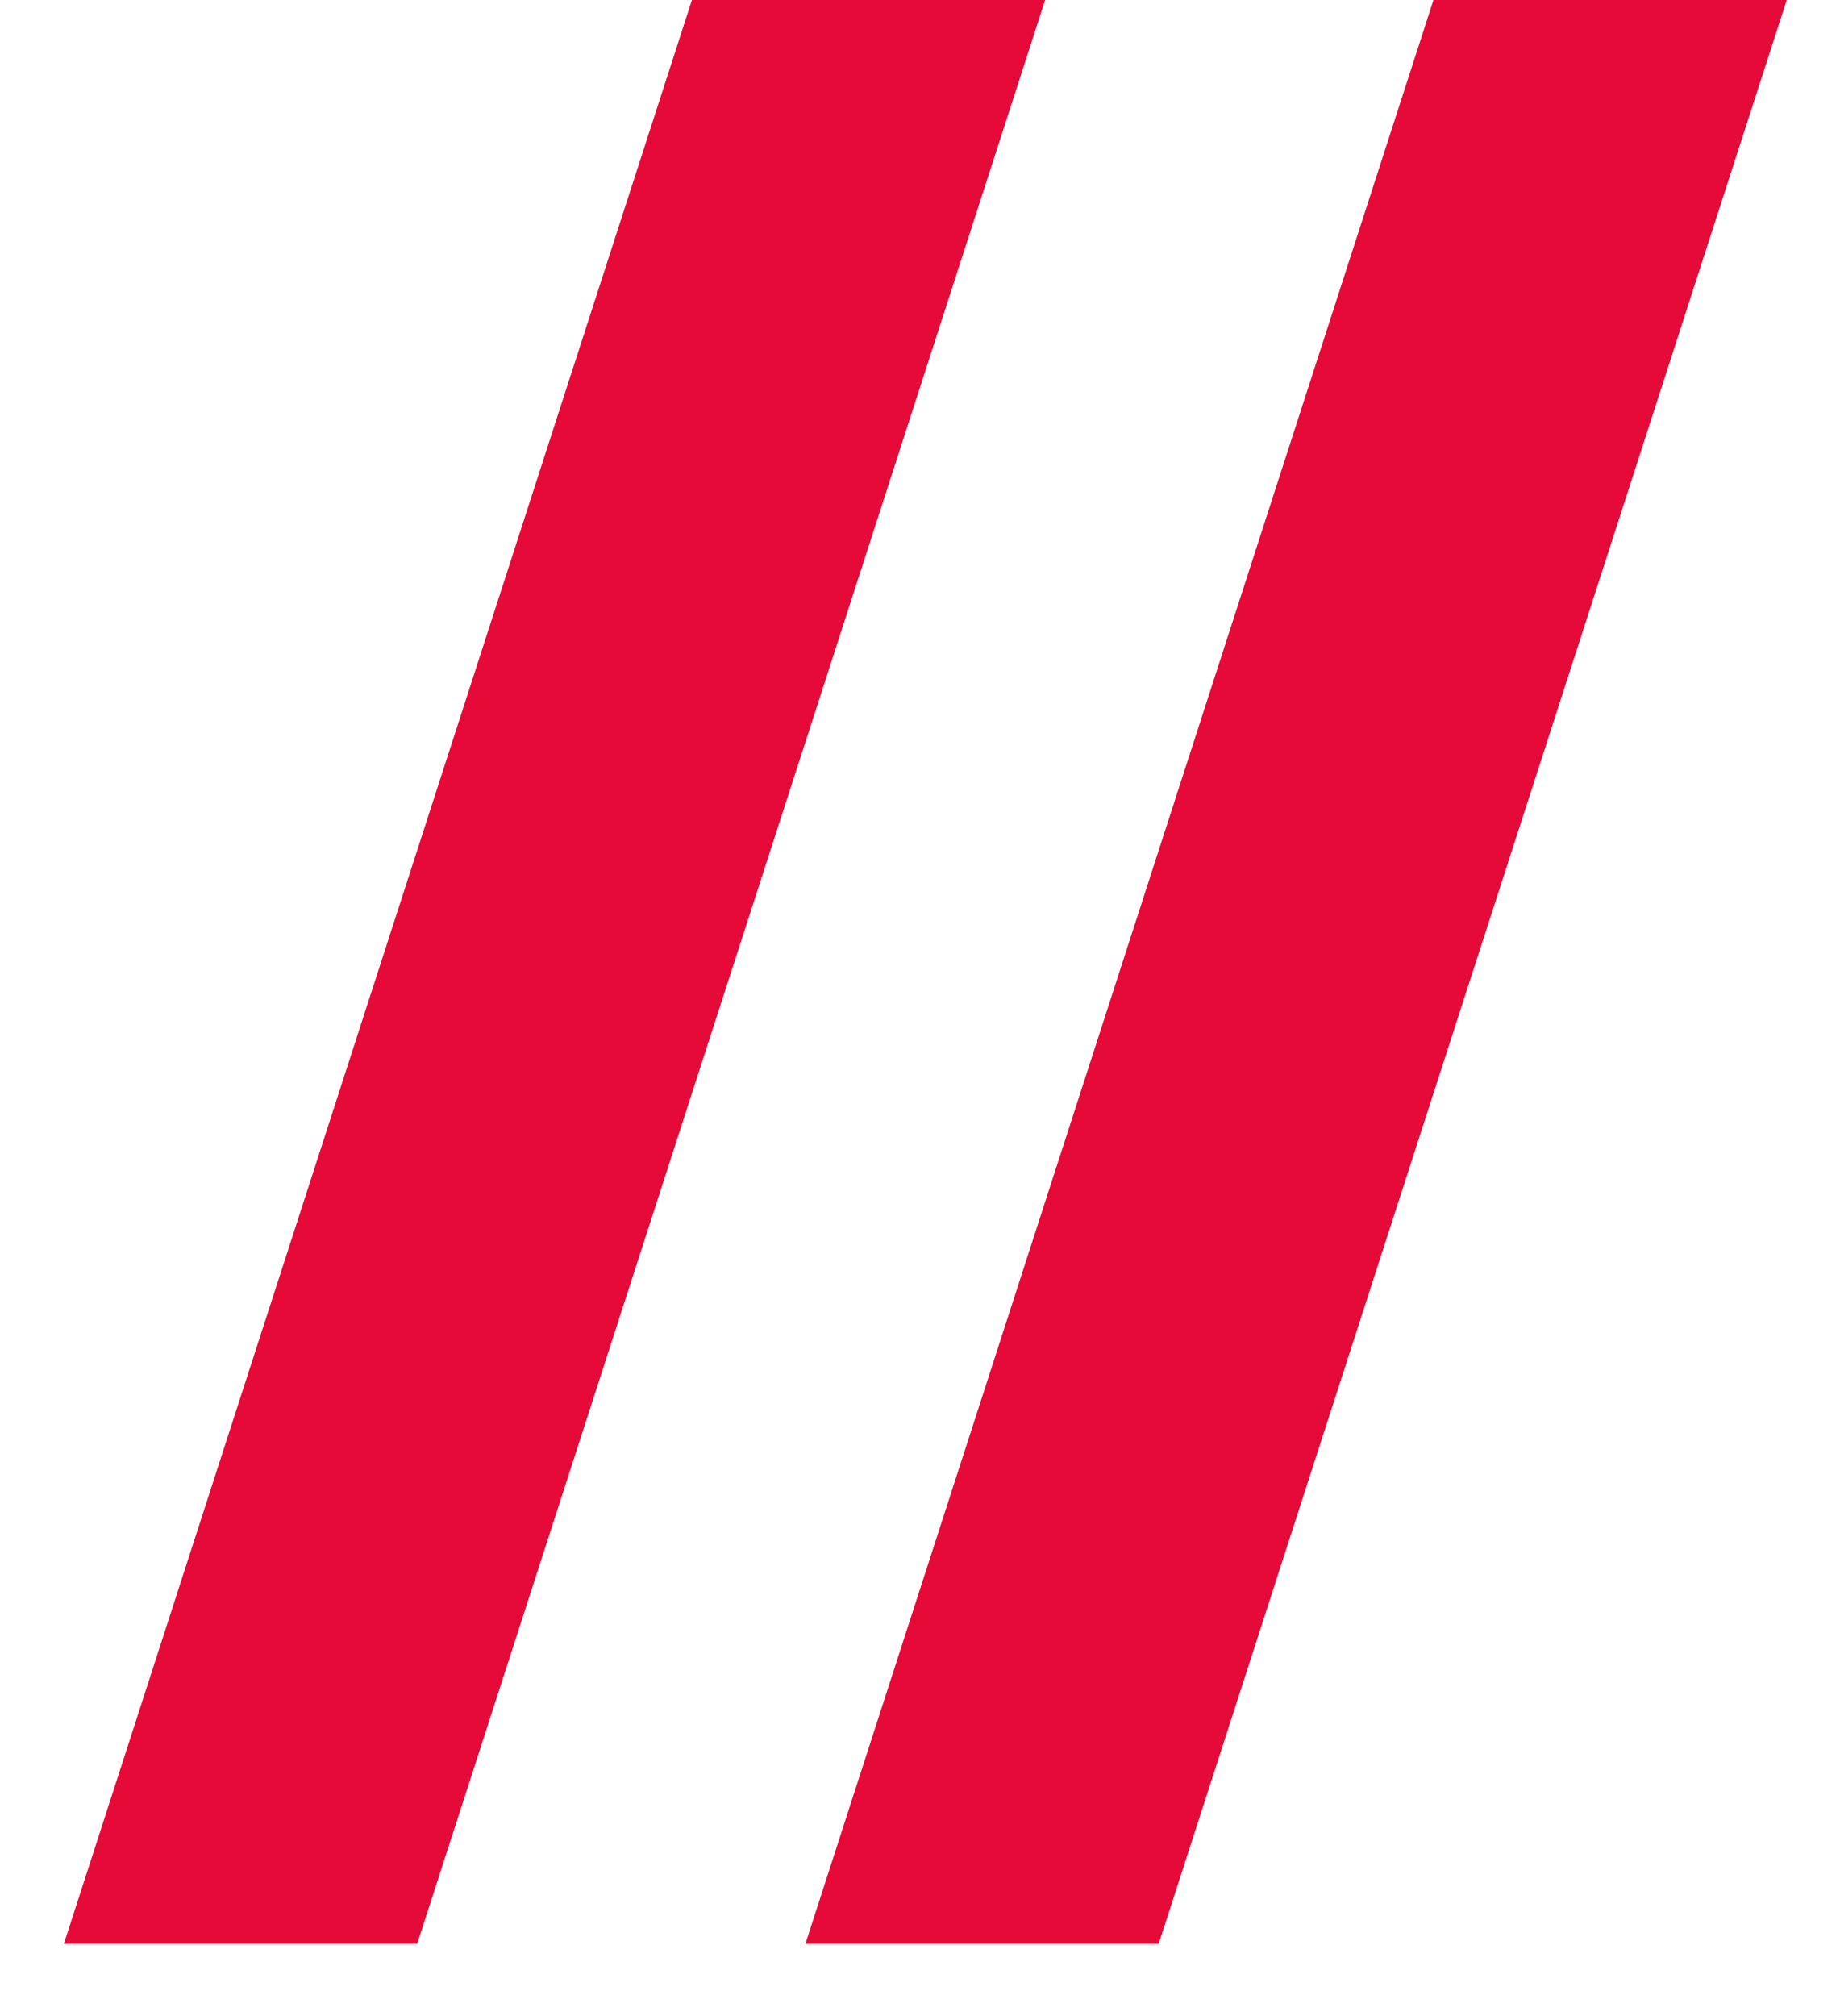 <?xml version="1.0" encoding="UTF-8"?> <svg xmlns="http://www.w3.org/2000/svg" width="21" height="23" viewBox="0 0 21 23" fill="none"><path d="M0.729 22.176L7.897 0H11.928L4.761 22.176H0.729Z" fill="#E50A38"></path><path d="M9.192 22.176L16.36 0H20.392L13.224 22.176H9.192Z" fill="#E50A38"></path></svg> 